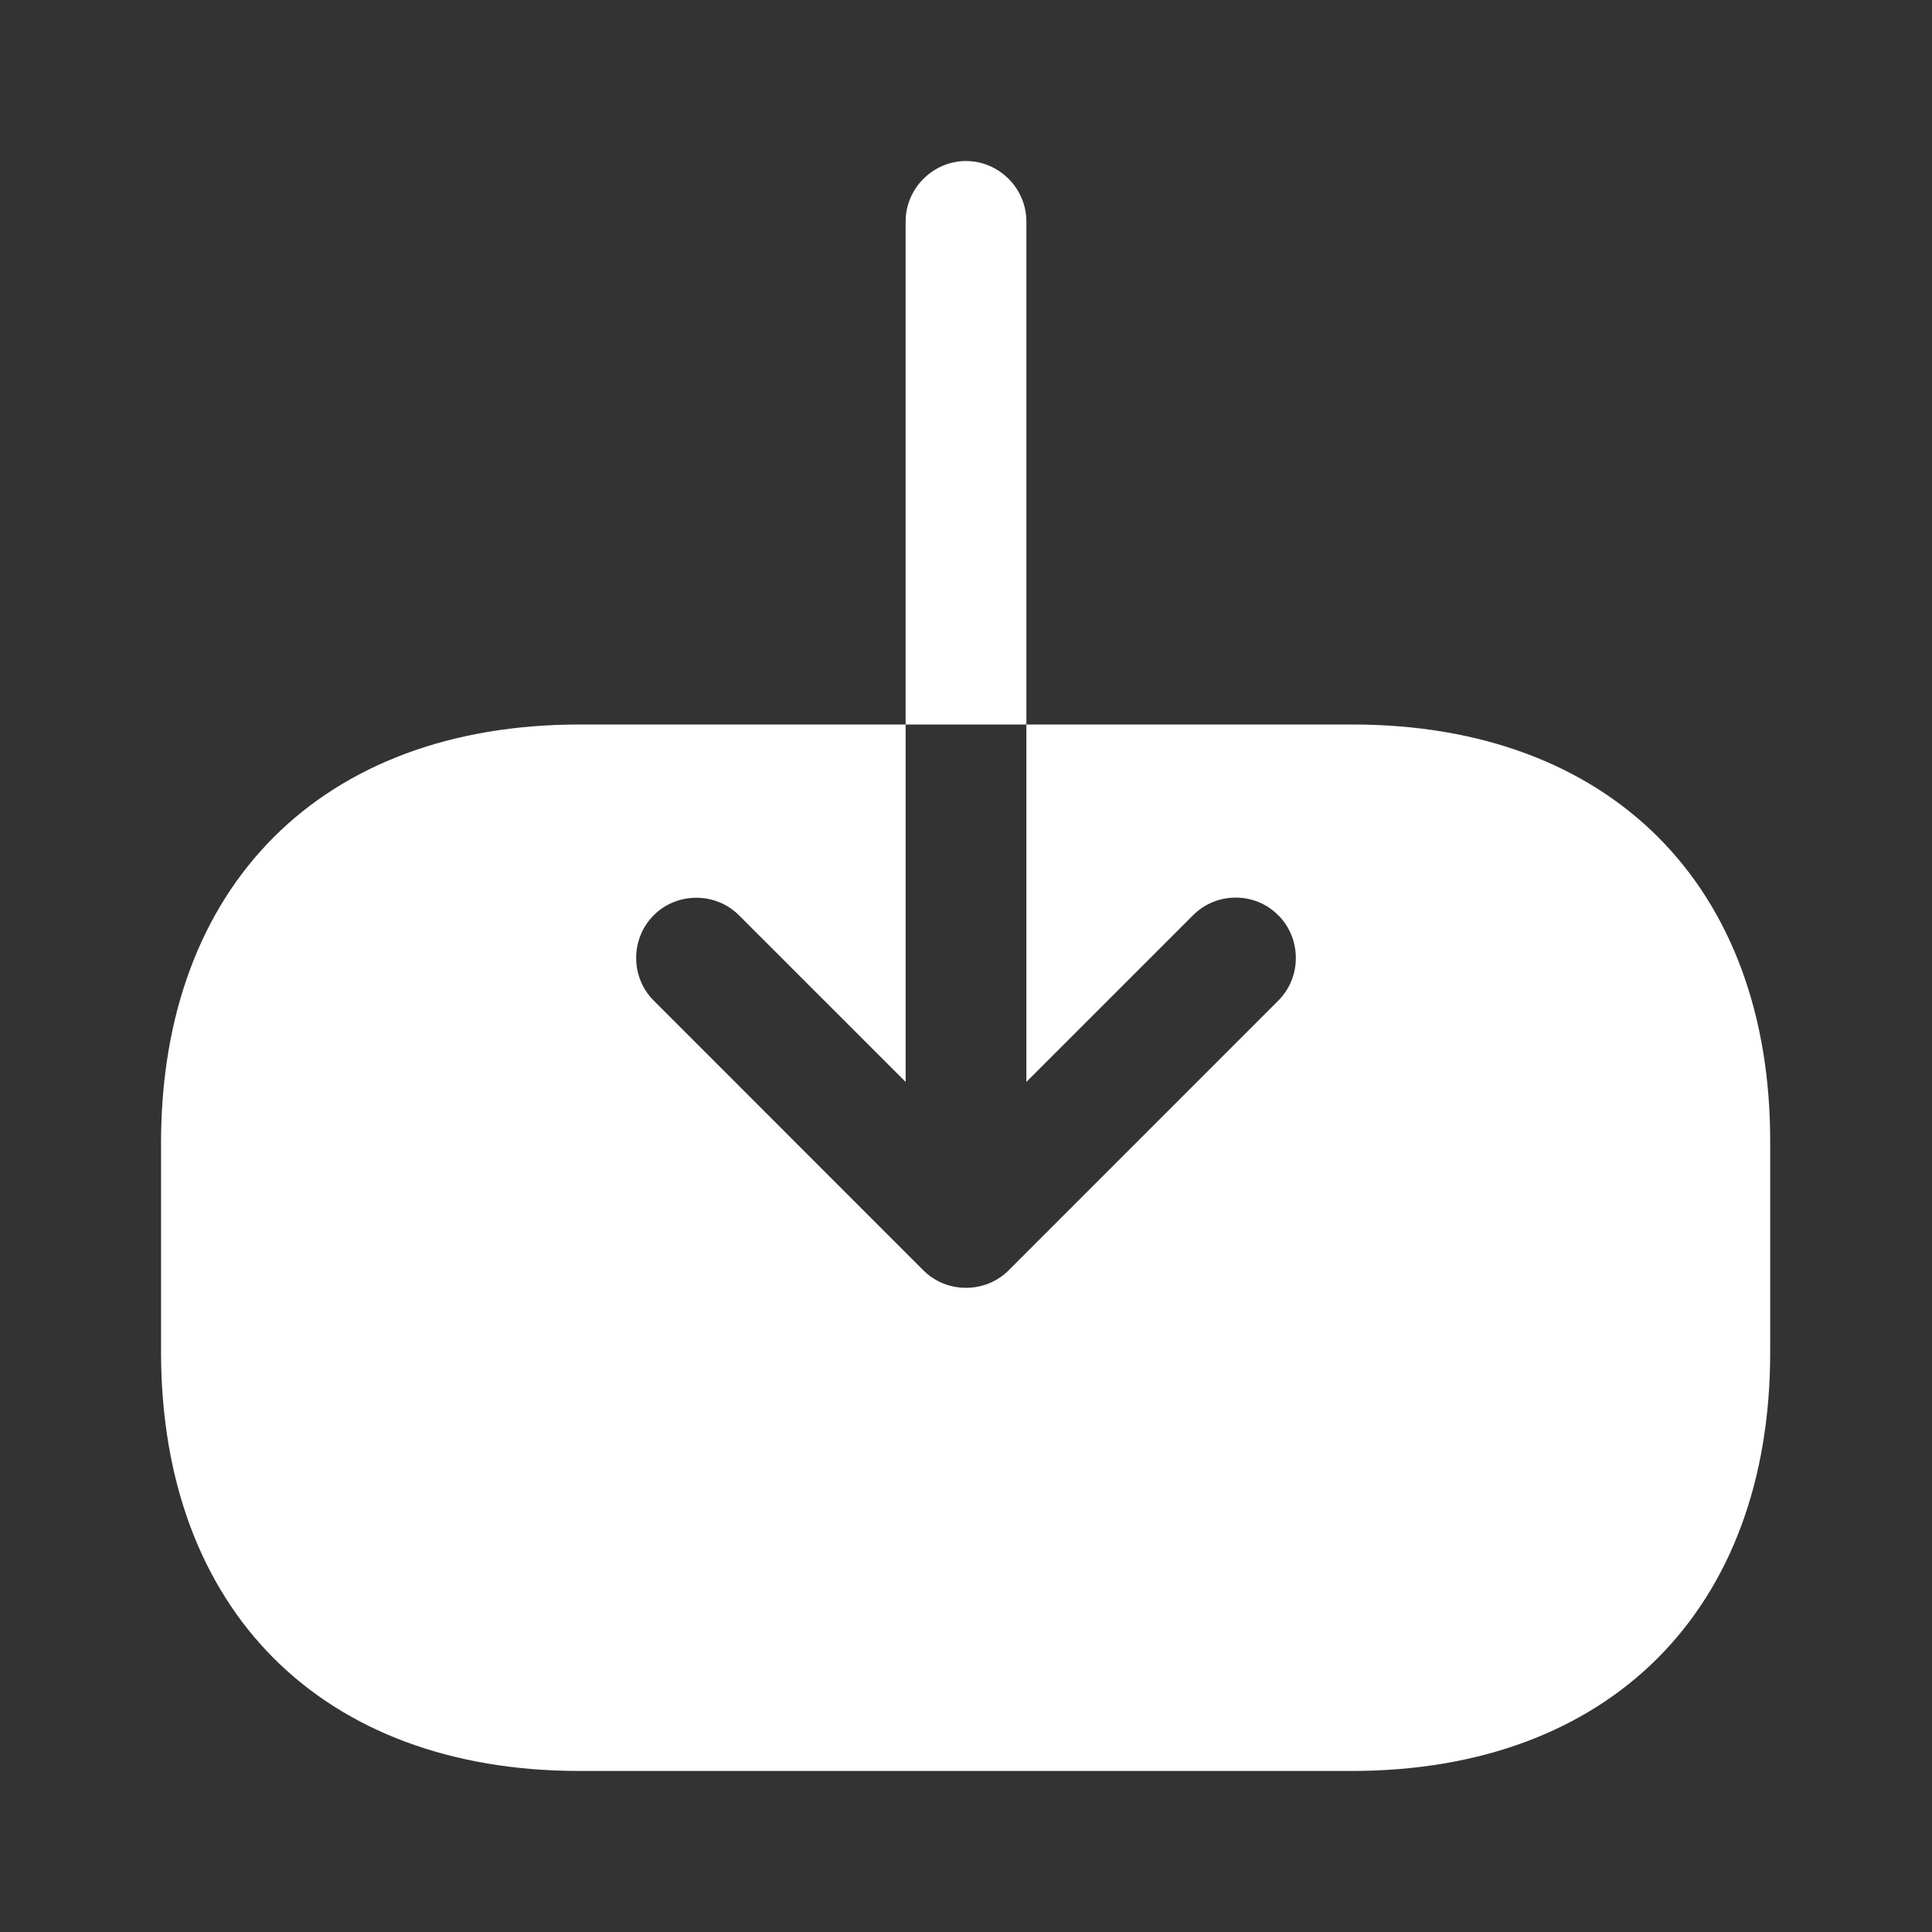 <svg width="20" height="20" viewBox="0 0 20 20" fill="none" xmlns="http://www.w3.org/2000/svg">
<rect x="0" y="0" width="20" height="20" fill="#333333" stroke="none"/>
<path d="M14 7.5H10.625V11.2L12.35 9.475C12.475 9.35 12.633 9.292 12.792 9.292C12.95 9.292 13.108 9.35 13.233 9.475C13.475 9.717 13.475 10.117 13.233 10.358L10.442 13.15C10.2 13.392 9.8 13.392 9.558 13.15L6.767 10.358C6.525 10.117 6.525 9.717 6.767 9.475C7.008 9.233 7.408 9.233 7.65 9.475L9.375 11.2V7.5H6C3.333 7.5 1.667 9.167 1.667 11.833V13.992C1.667 16.667 3.333 18.333 6 18.333H13.992C16.658 18.333 18.325 16.667 18.325 14V11.833C18.333 9.167 16.667 7.5 14 7.5Z" fill="white"/>
<path d="M10.625 2.292C10.625 1.95 10.342 1.667 10 1.667C9.658 1.667 9.375 1.95 9.375 2.292V7.5H10.625V2.292Z" fill="white"/>
</svg>
